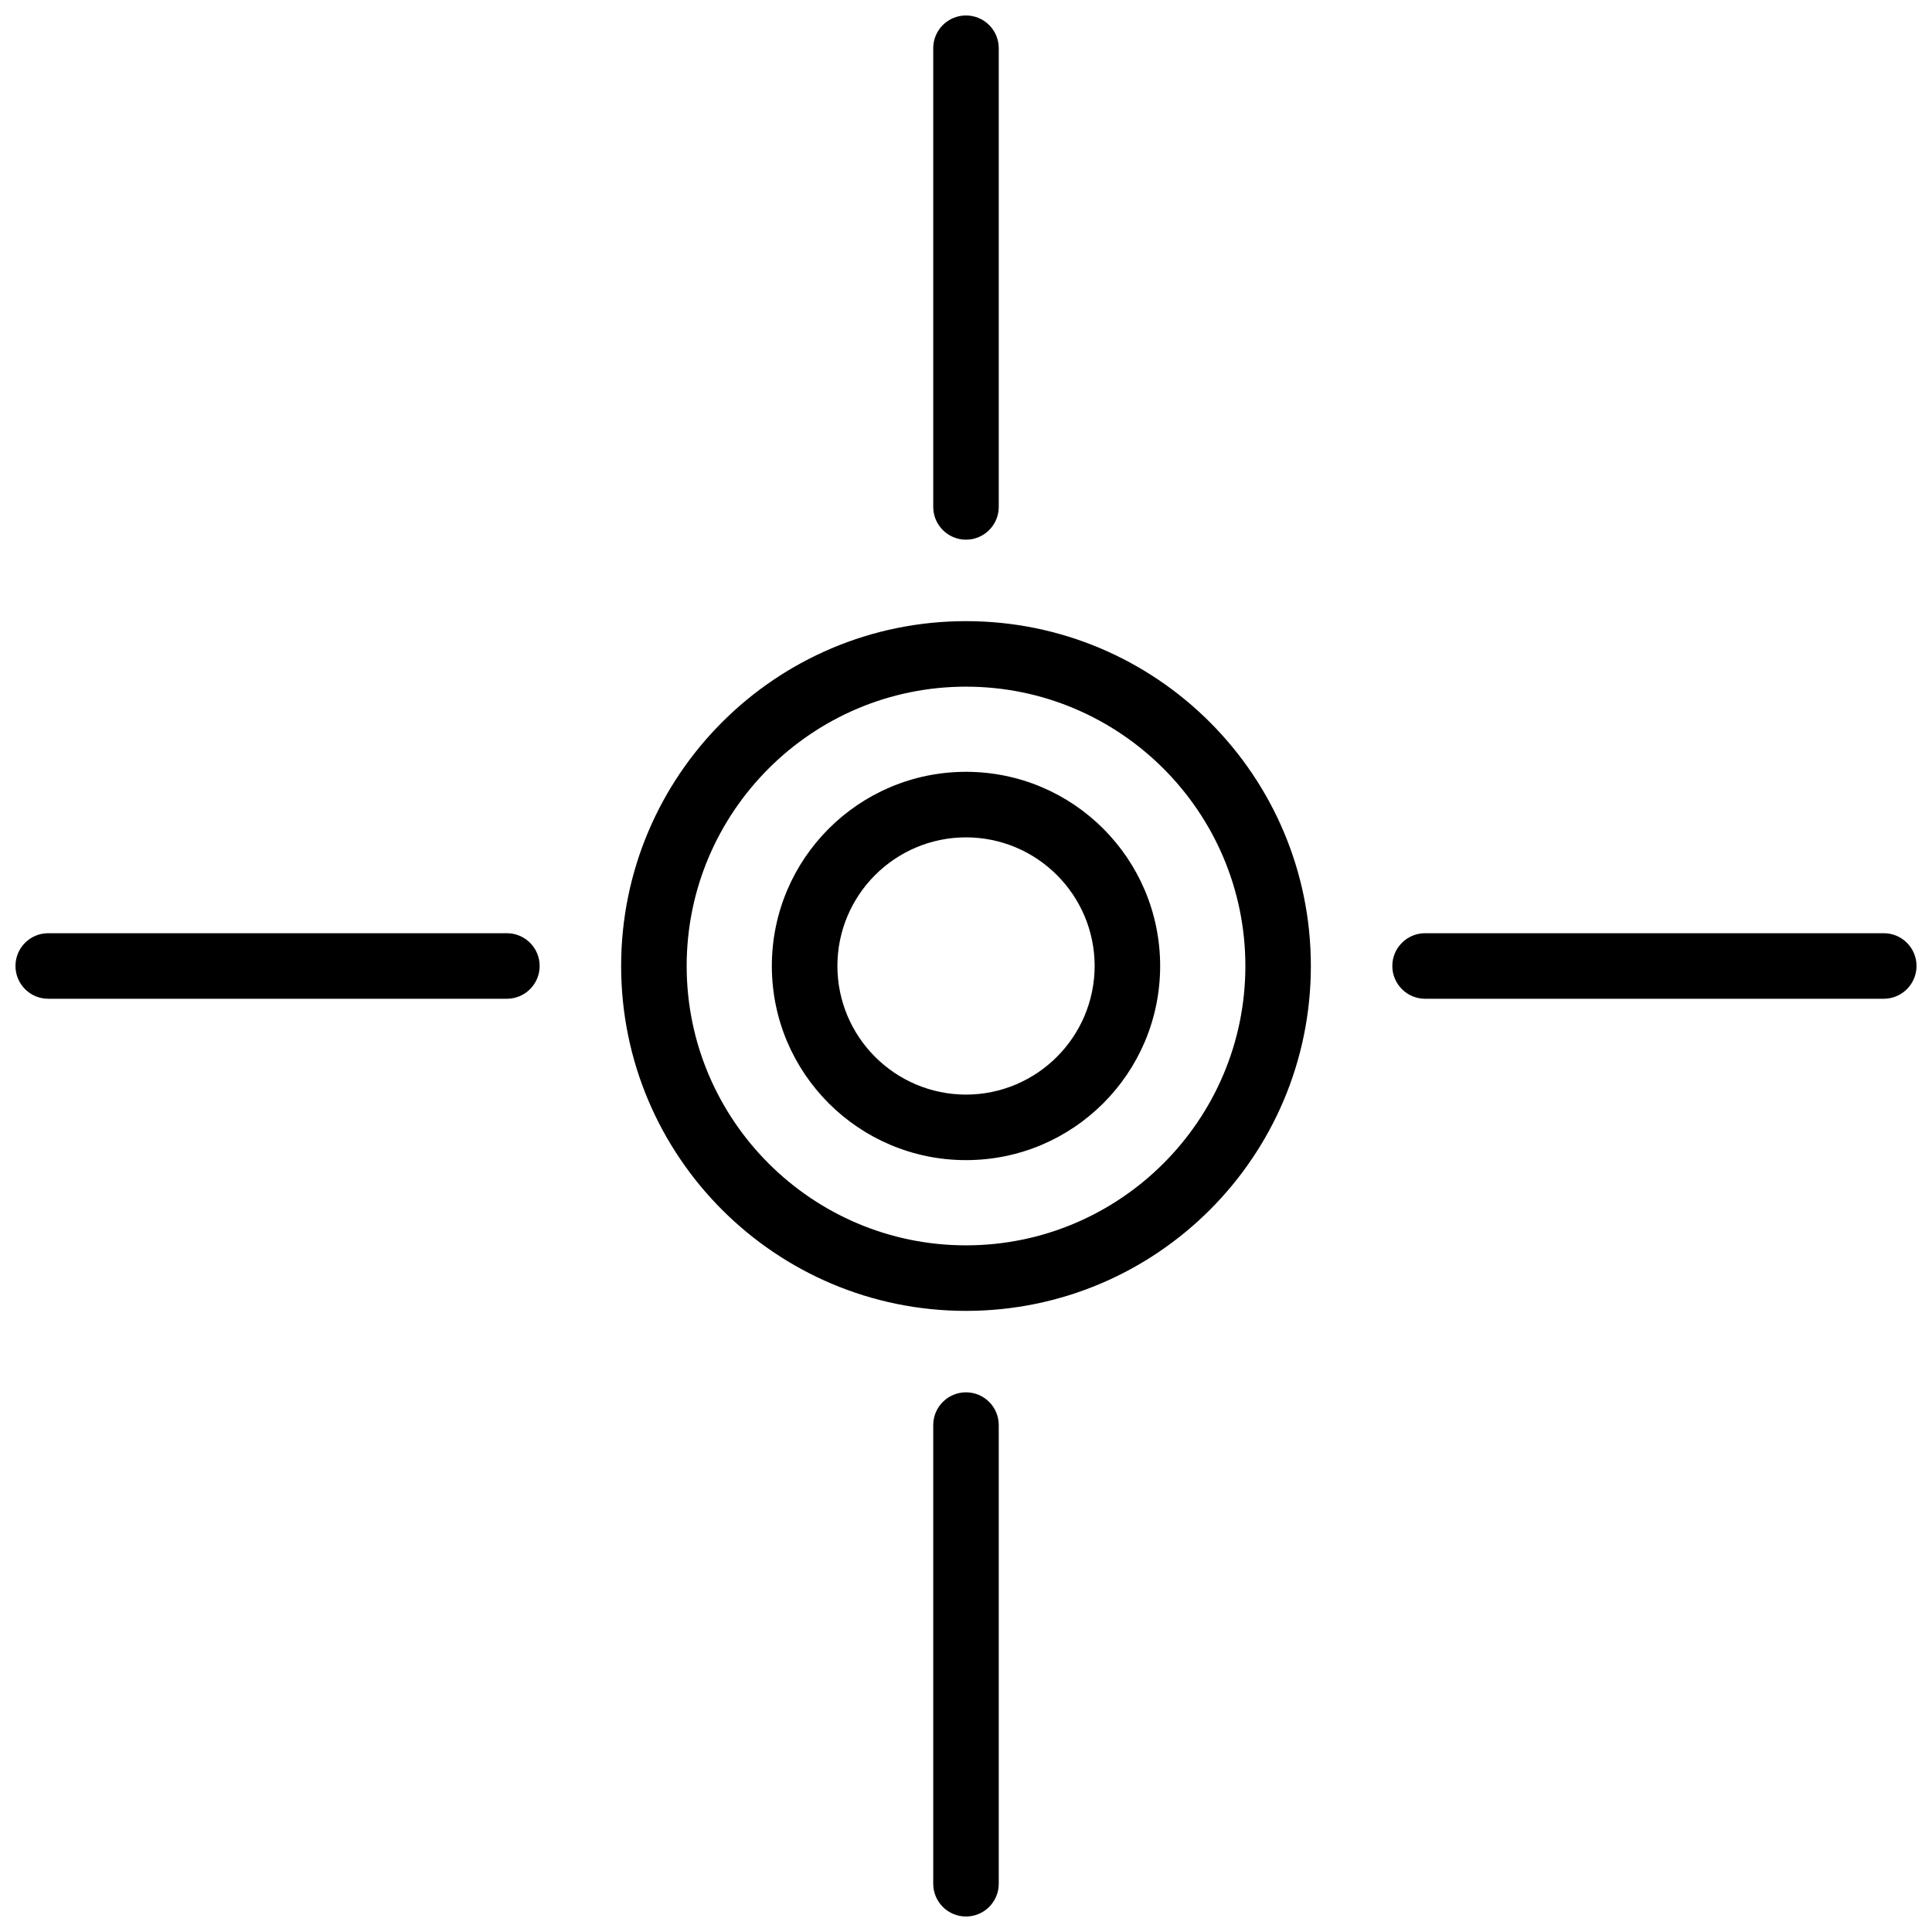 <?xml version="1.0" encoding="UTF-8"?>
<!-- Uploaded to: ICON Repo, www.svgrepo.com, Generator: ICON Repo Mixer Tools -->
<svg width="800px" height="800px" version="1.1" viewBox="144 144 512 512" xmlns="http://www.w3.org/2000/svg">
 <defs>
  <clipPath id="d">
   <path d="m391 148.09h18v139.91h-18z"/>
  </clipPath>
  <clipPath id="c">
   <path d="m391 512h18v139.9h-18z"/>
  </clipPath>
  <clipPath id="b">
   <path d="m148.09 391h139.91v18h-139.91z"/>
  </clipPath>
  <clipPath id="a">
   <path d="m512 391h139.9v18h-139.9z"/>
  </clipPath>
 </defs>
 <path d="m400 308.61c-50.473 0-91.391 40.918-91.391 91.391s40.918 91.395 91.391 91.395c50.477 0 91.391-40.918 91.391-91.395-0.004-50.473-40.918-91.391-91.391-91.391zm0 165.42c-40.812 0-74.027-33.211-74.027-74.031 0-40.812 33.211-74.027 74.027-74.027 40.824 0 74.035 33.211 74.035 74.027 0 40.82-33.211 74.031-74.035 74.031z"/>
 <path d="m400 348.54c-28.414 0.004-51.445 23.031-51.453 51.453 0.004 28.426 23.039 51.453 51.453 51.453 28.426 0 51.441-23.027 51.453-51.453-0.02-28.418-23.031-51.449-51.453-51.453zm0 85.543c-18.824-0.039-34.055-15.27-34.082-34.094 0.027-18.824 15.262-34.055 34.082-34.082 18.824 0.027 34.055 15.258 34.098 34.082-0.051 18.824-15.281 34.055-34.098 34.094z"/>
 <g clip-path="url(#d)">
  <path d="m400 287.02c4.793 0 8.68-3.898 8.68-8.691v-121.55c0-4.801-3.894-8.68-8.68-8.68-4.793 0-8.684 3.875-8.684 8.68v121.55c-0.004 4.793 3.883 8.691 8.684 8.691z"/>
 </g>
 <g clip-path="url(#c)">
  <path d="m400 512.98c-4.793 0-8.684 3.887-8.684 8.691v121.54c0 4.793 3.887 8.684 8.684 8.684s8.68-3.894 8.68-8.684v-121.54c0-4.805-3.891-8.691-8.68-8.691z"/>
 </g>
 <g clip-path="url(#b)">
  <path d="m278.33 391.31h-121.55c-4.797 0-8.68 3.887-8.68 8.68 0 4.797 3.883 8.691 8.68 8.691h121.55c4.793 0 8.684-3.894 8.684-8.691 0-4.793-3.891-8.68-8.684-8.68z"/>
 </g>
 <g clip-path="url(#a)">
  <path d="m643.21 391.31h-121.54c-4.797 0-8.691 3.887-8.691 8.68 0 4.797 3.894 8.691 8.691 8.691h121.54c4.797 0 8.691-3.894 8.691-8.691 0-4.793-3.891-8.68-8.691-8.68z"/>
 </g>
</svg>